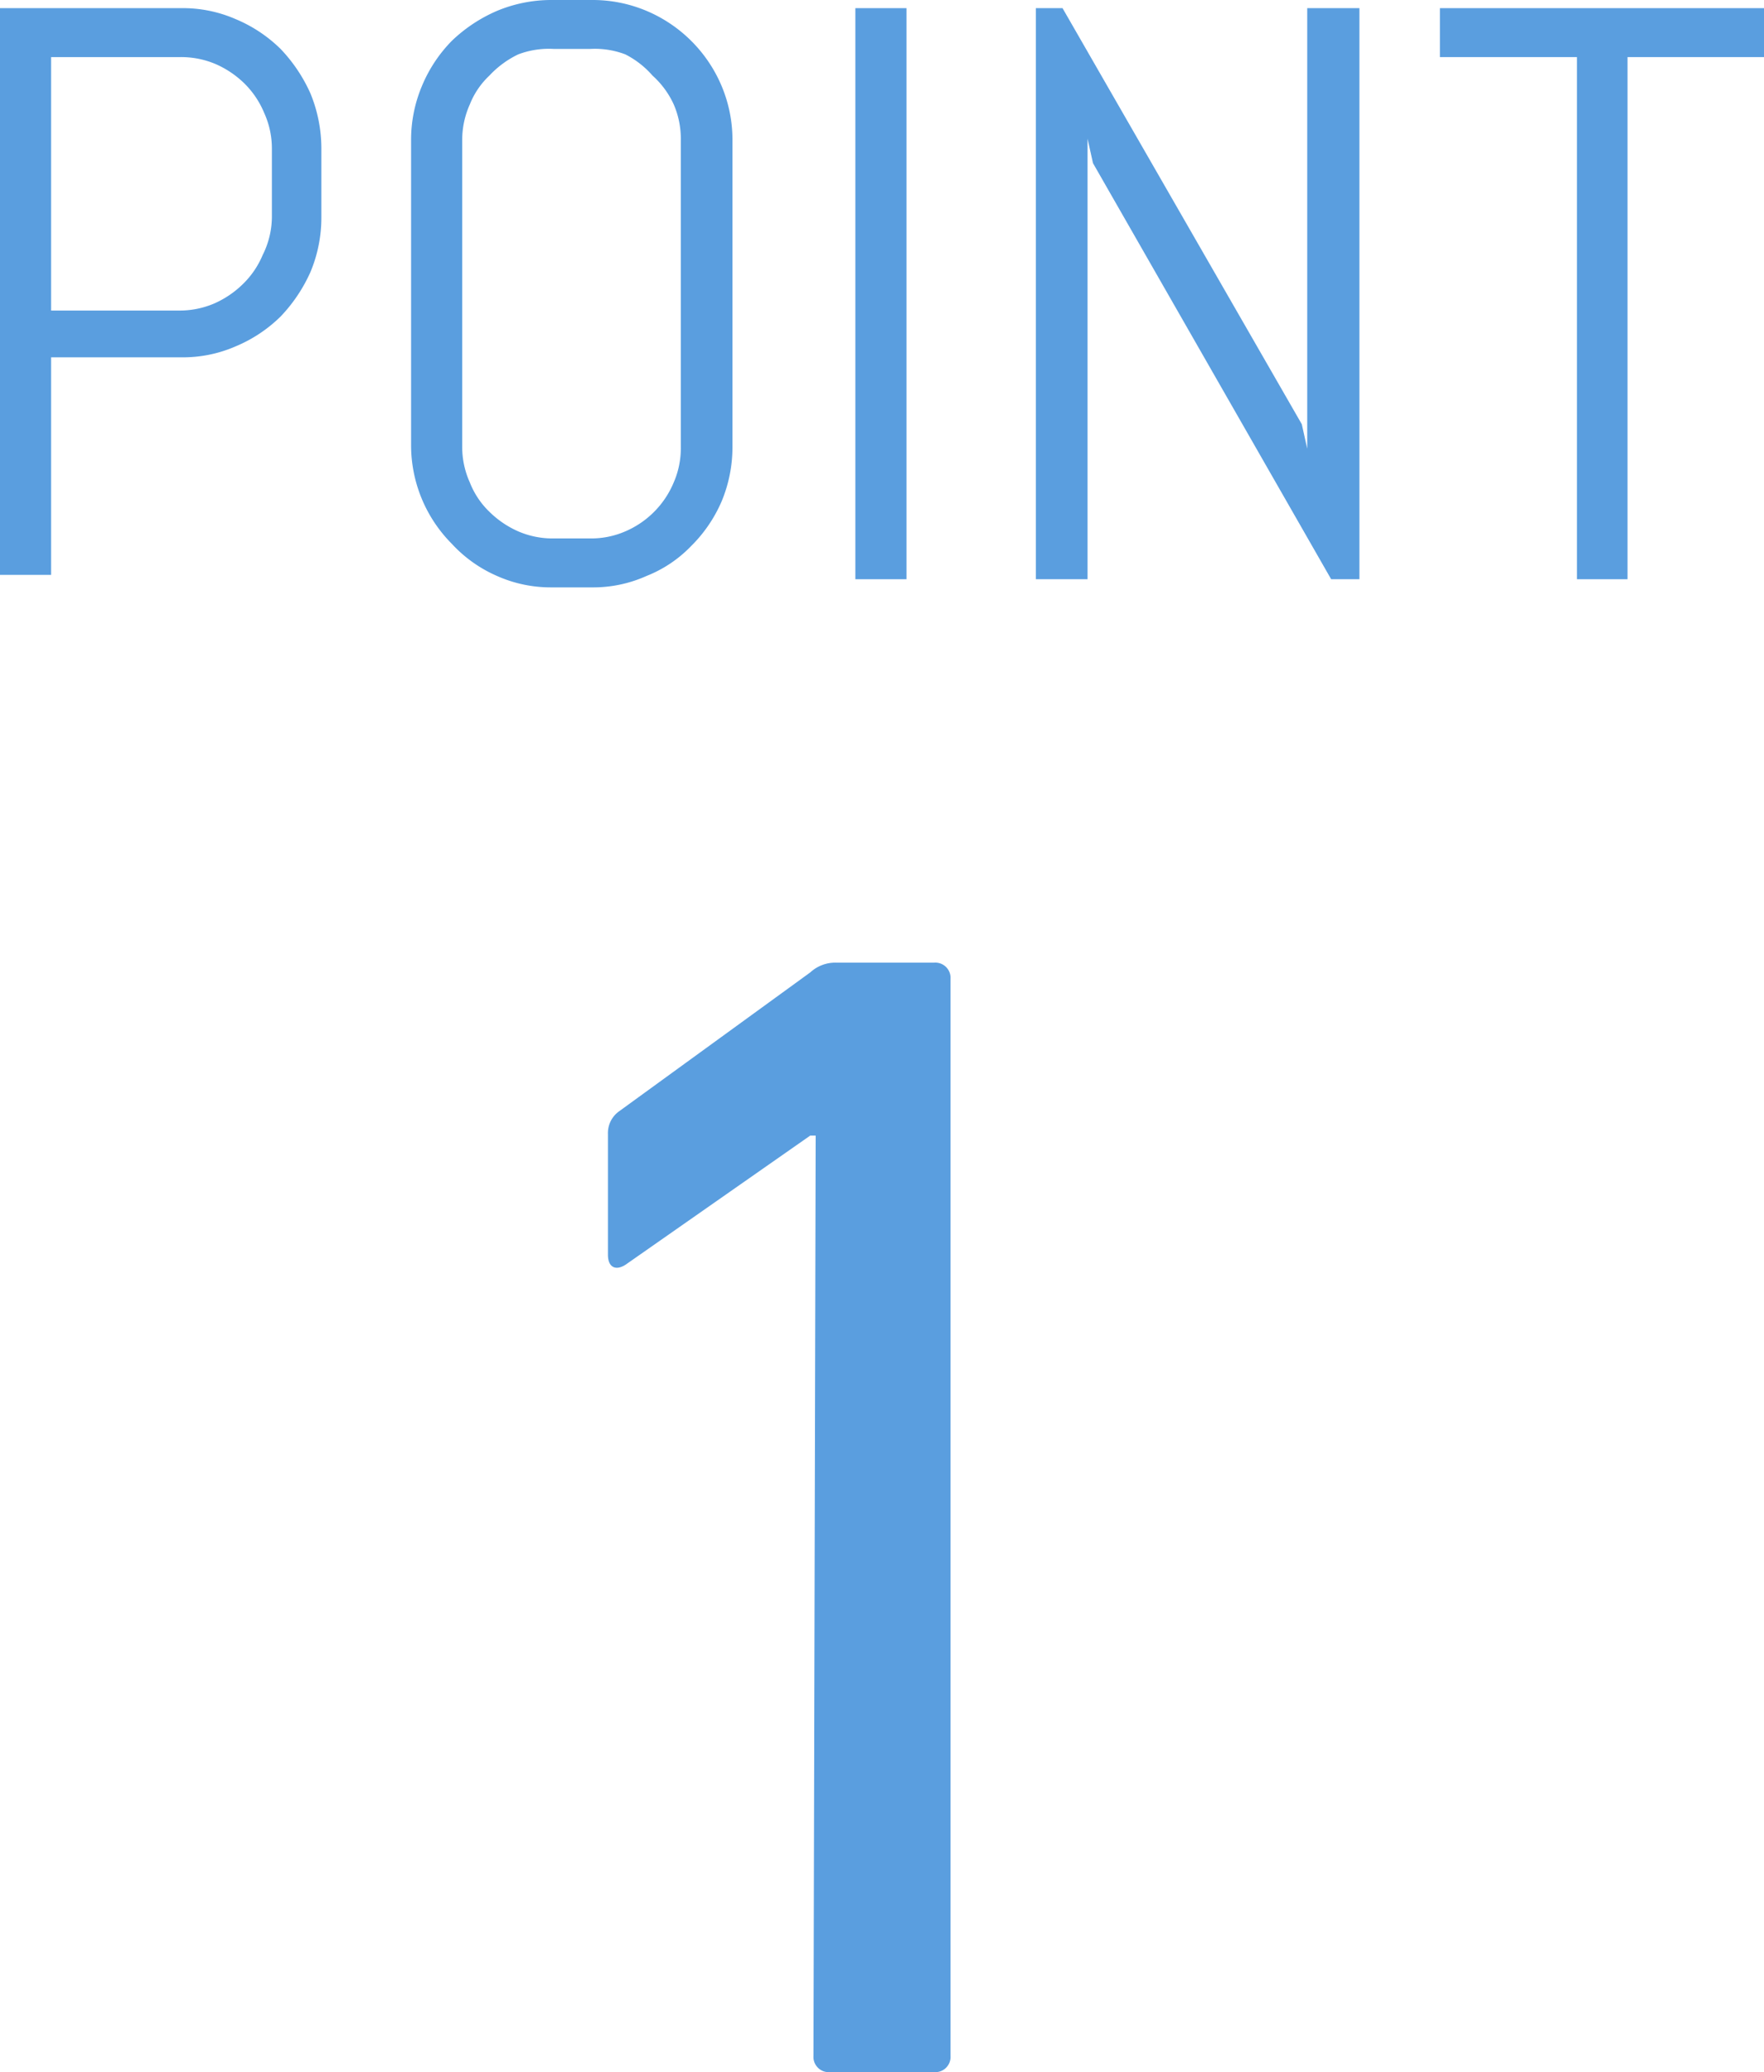 <svg xmlns="http://www.w3.org/2000/svg" viewBox="0 0 32.44 38.1"><defs><style>.cls-1{fill:#5a9edf;}</style></defs><g id="レイヤー_2" data-name="レイヤー 2"><g id="レイヤー_1-2" data-name="レイヤー 1"><path class="cls-1" d="M5.71,5a2.88,2.88,0,0,1-.55.82,2.61,2.61,0,0,1-.83.55,2.42,2.42,0,0,1-1,.2H.94v4H0V.15H3.33a2.42,2.42,0,0,1,1,.2A2.61,2.61,0,0,1,5.16.9a2.88,2.88,0,0,1,.55.82,2.67,2.67,0,0,1,.2,1V4A2.59,2.59,0,0,1,5.71,5ZM5,2.73a1.58,1.58,0,0,0-.14-.65,1.65,1.65,0,0,0-.36-.54,1.77,1.77,0,0,0-.53-.36,1.62,1.62,0,0,0-.66-.13H.94V5.71H3.28a1.62,1.62,0,0,0,.66-.13,1.77,1.77,0,0,0,.53-.36,1.61,1.61,0,0,0,.36-.53A1.58,1.58,0,0,0,5,4Z"/><path class="cls-1" d="M13.27,9.22a2.6,2.6,0,0,1-.56.82,2.32,2.32,0,0,1-.82.55,2.39,2.39,0,0,1-1,.21h-.75a2.42,2.42,0,0,1-1-.21A2.46,2.46,0,0,1,8.31,10a2.57,2.57,0,0,1-.75-1.82V2.58a2.55,2.55,0,0,1,.2-1A2.61,2.61,0,0,1,8.31.75,2.79,2.79,0,0,1,9.14.2a2.59,2.59,0,0,1,1-.2h.75a2.55,2.55,0,0,1,1,.2,2.59,2.59,0,0,1,1.38,1.38,2.55,2.55,0,0,1,.2,1V8.22A2.59,2.59,0,0,1,13.27,9.22Zm-.75-6.64a1.59,1.59,0,0,0-.13-.66A1.61,1.61,0,0,0,12,1.39,1.66,1.66,0,0,0,11.5,1,1.57,1.57,0,0,0,10.85.9h-.66A1.59,1.59,0,0,0,9.53,1,1.77,1.77,0,0,0,9,1.39a1.47,1.47,0,0,0-.36.53,1.59,1.59,0,0,0-.14.66V8.22a1.58,1.58,0,0,0,.14.65A1.51,1.51,0,0,0,9,9.41a1.77,1.77,0,0,0,.53.36,1.59,1.59,0,0,0,.66.13h.66a1.57,1.57,0,0,0,.65-.13,1.68,1.68,0,0,0,.89-.9,1.57,1.57,0,0,0,.13-.65Z"/><path class="cls-1" d="M15.73,10.65V.15h.94v10.5Z"/><path class="cls-1" d="M24.48,10.65,20.1,3,20,2.55v8.1h-.95V.15h.49L23.94,7.8l.1.45V.15H25v10.5Z"/><path class="cls-1" d="M29.93,1.05v9.6H29V1.05H26.48V.15h6v.9Z"/><path class="cls-1" d="M15,20.88H14.9l-3.39,2.37c-.18.12-.33.06-.33-.18V20.85a.49.49,0,0,1,.21-.42l3.51-2.55a.68.68,0,0,1,.48-.18h1.8a.28.28,0,0,1,.3.3V37.8a.28.28,0,0,1-.3.3H15.26a.28.28,0,0,1-.3-.3Z"/></g></g></svg>